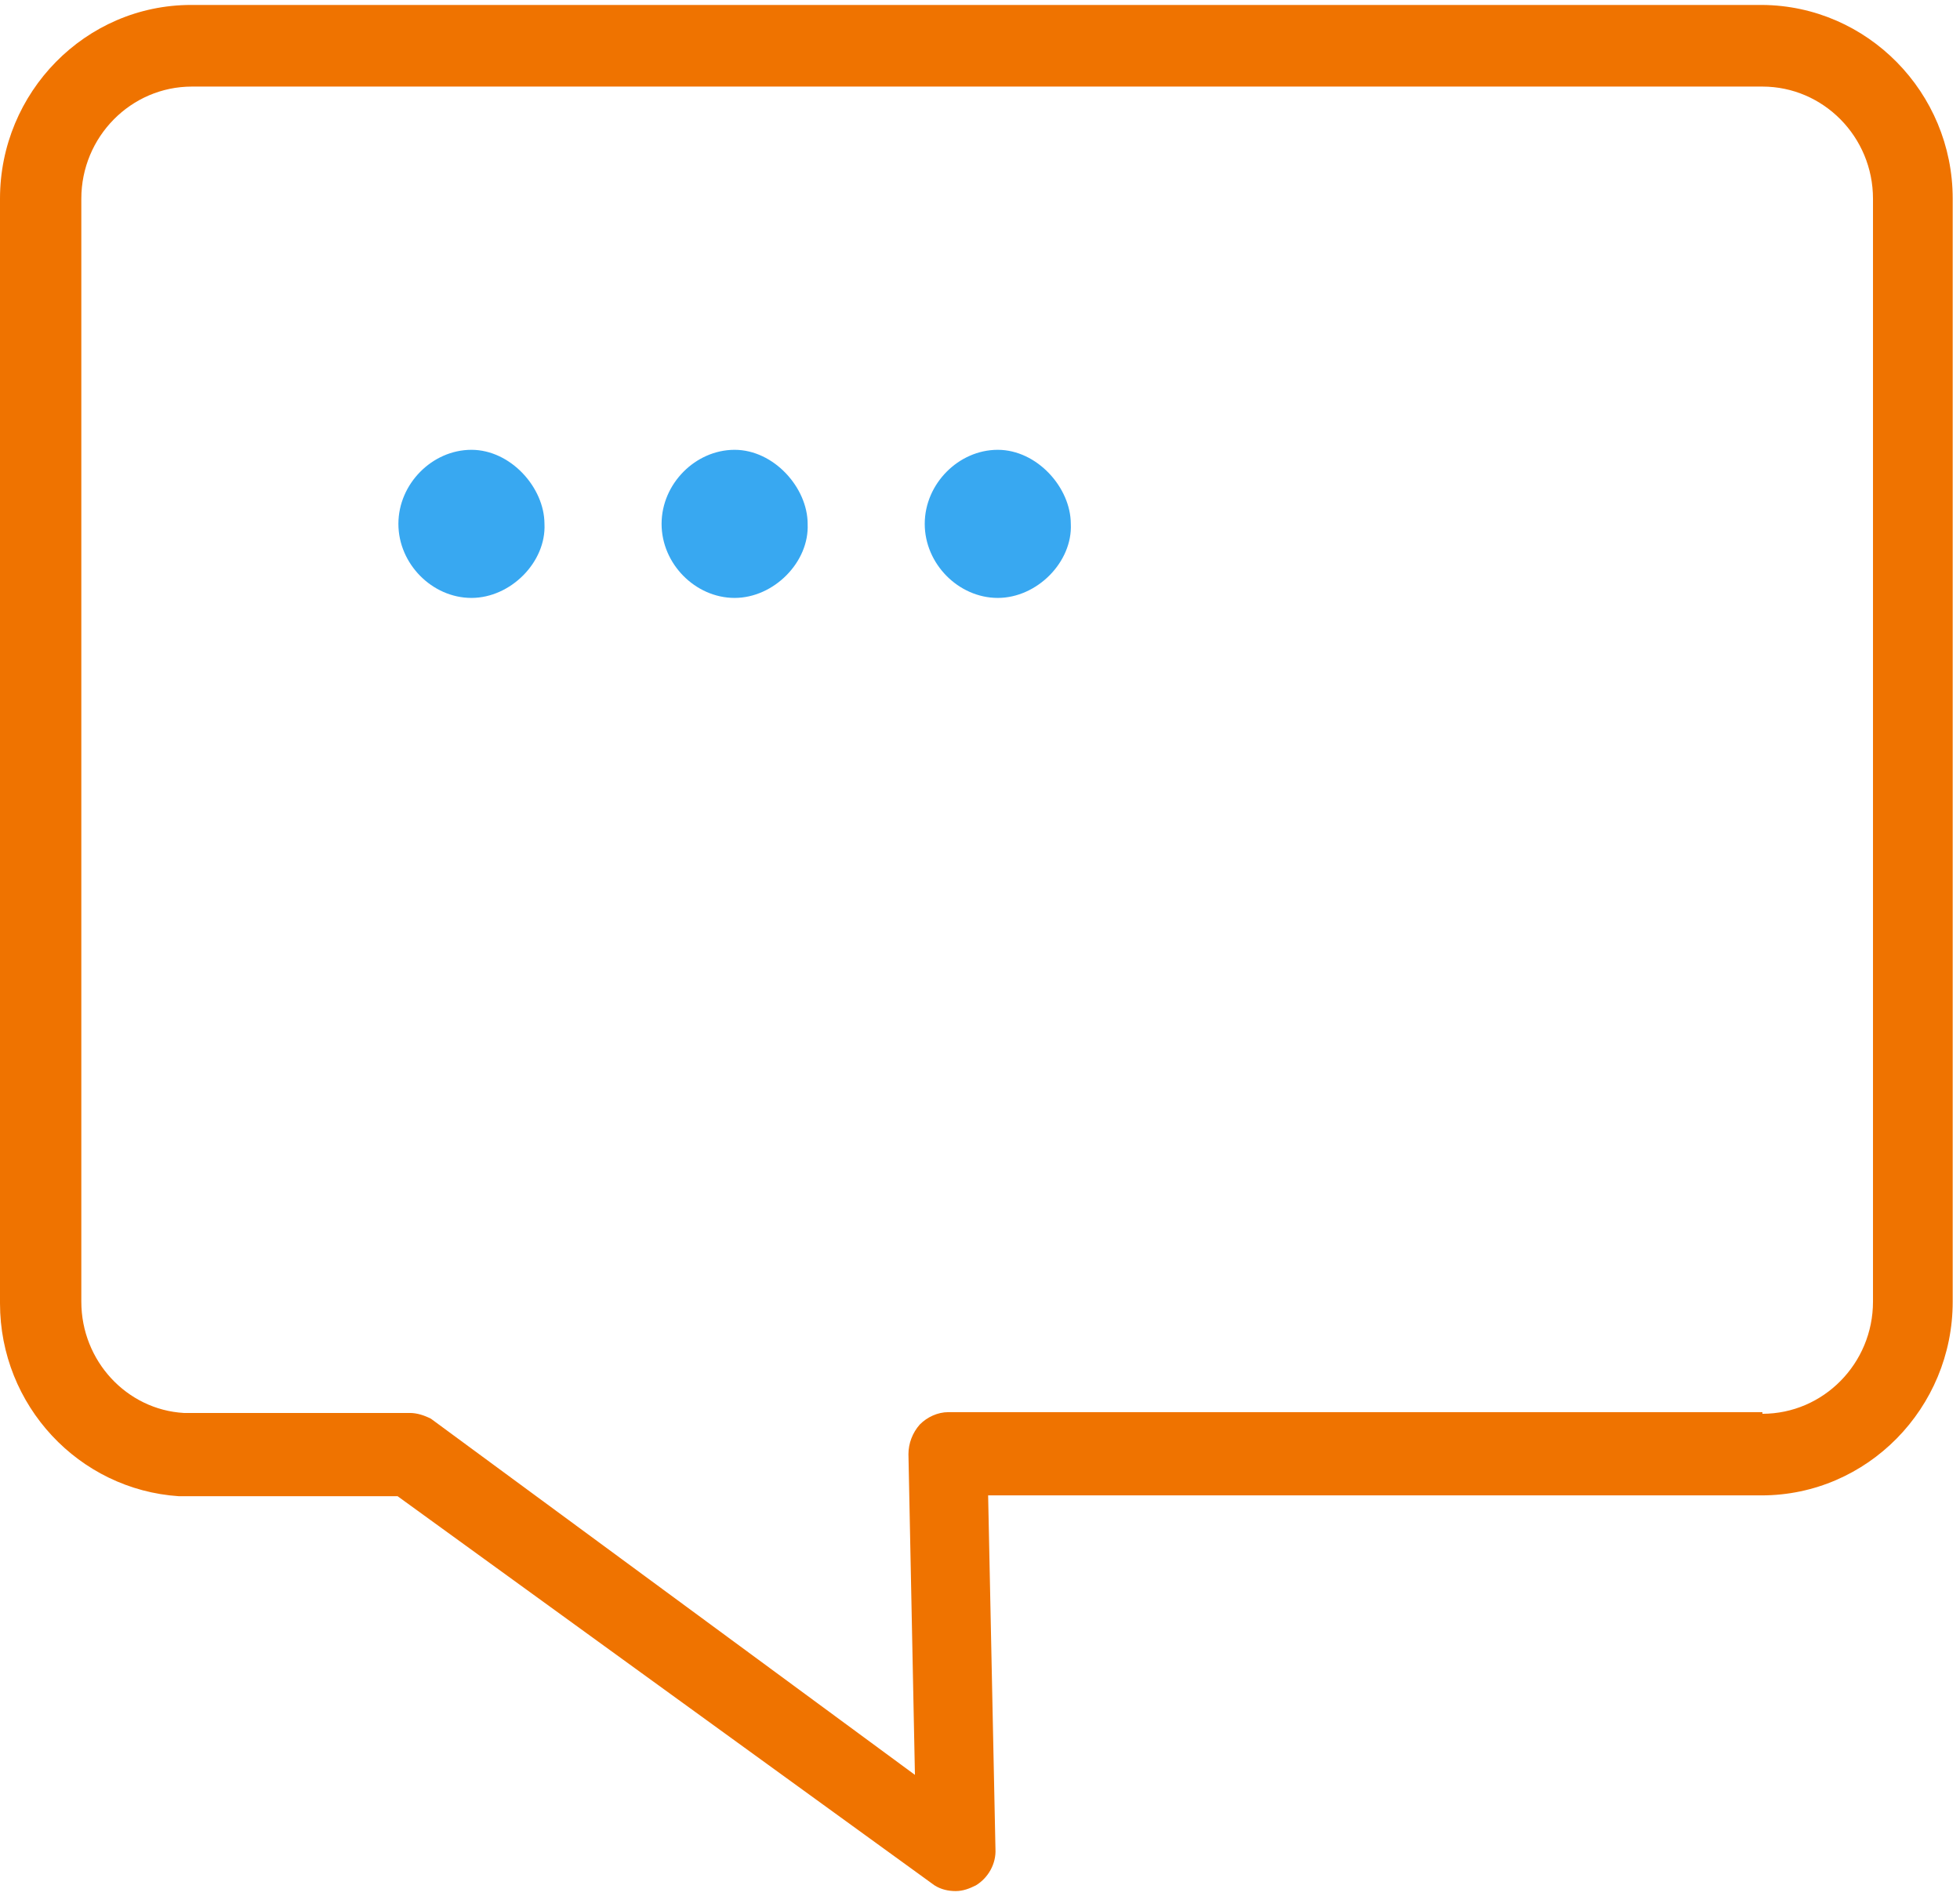 <svg width="61" height="59" viewBox="0 0 61 59" fill="none" xmlns="http://www.w3.org/2000/svg">
<path d="M16.445 16.302V16.314L16.446 16.326C16.467 16.753 16.277 17.198 15.934 17.546C15.591 17.893 15.132 18.106 14.672 18.106C13.731 18.106 12.899 17.273 12.899 16.302C12.899 15.33 13.731 14.497 14.672 14.497C15.121 14.497 15.565 14.716 15.906 15.073C16.249 15.433 16.445 15.89 16.445 16.302Z" fill="#38A8F1" stroke="#38A8F1"/>
<path d="M24.636 16.302V16.314L24.636 16.326C24.657 16.753 24.467 17.198 24.124 17.546C23.782 17.893 23.322 18.106 22.863 18.106C21.922 18.106 21.09 17.273 21.09 16.302C21.09 15.33 21.922 14.497 22.863 14.497C23.311 14.497 23.755 14.716 24.096 15.073C24.439 15.433 24.636 15.89 24.636 16.302Z" fill="#38A8F1" stroke="#38A8F1"/>
<path d="M32.826 16.302V16.314L32.827 16.326C32.848 16.753 32.657 17.198 32.315 17.546C31.972 17.893 31.513 18.106 31.053 18.106C30.112 18.106 29.28 17.273 29.28 16.302C29.28 15.33 30.112 14.497 31.053 14.497C31.502 14.497 31.946 14.716 32.287 15.073C32.63 15.433 32.826 15.89 32.826 16.302Z" fill="#38A8F1" stroke="#38A8F1"/>
<path d="M30.374 58.667C30.171 58.77 29.969 58.846 29.741 58.846C29.513 58.846 29.285 58.795 29.083 58.667L12.375 46.559C11.337 46.559 5.721 46.559 5.569 46.559C2.455 46.354 0 43.737 0 40.556V6.183C0 2.873 2.658 0.154 5.948 0.154H54.85C58.115 0.18 60.773 2.873 60.773 6.183V40.505C60.773 43.814 58.115 46.533 54.824 46.533H30.753L30.981 57.538C31.006 58 30.753 58.436 30.374 58.667ZM54.85 43.994C56.748 43.994 58.292 42.429 58.292 40.505V6.183C58.292 4.259 56.748 2.694 54.85 2.694H5.974C4.075 2.694 2.531 4.259 2.531 6.183V40.505C2.531 42.352 3.949 43.866 5.721 43.968C5.974 43.968 12.654 43.968 12.755 43.968C12.983 43.968 13.21 44.045 13.413 44.148L28.475 55.23L28.273 45.251C28.273 44.917 28.399 44.584 28.627 44.327C28.855 44.096 29.184 43.943 29.513 43.943H54.85V43.994Z" fill="#EF7300"/>
</svg>
